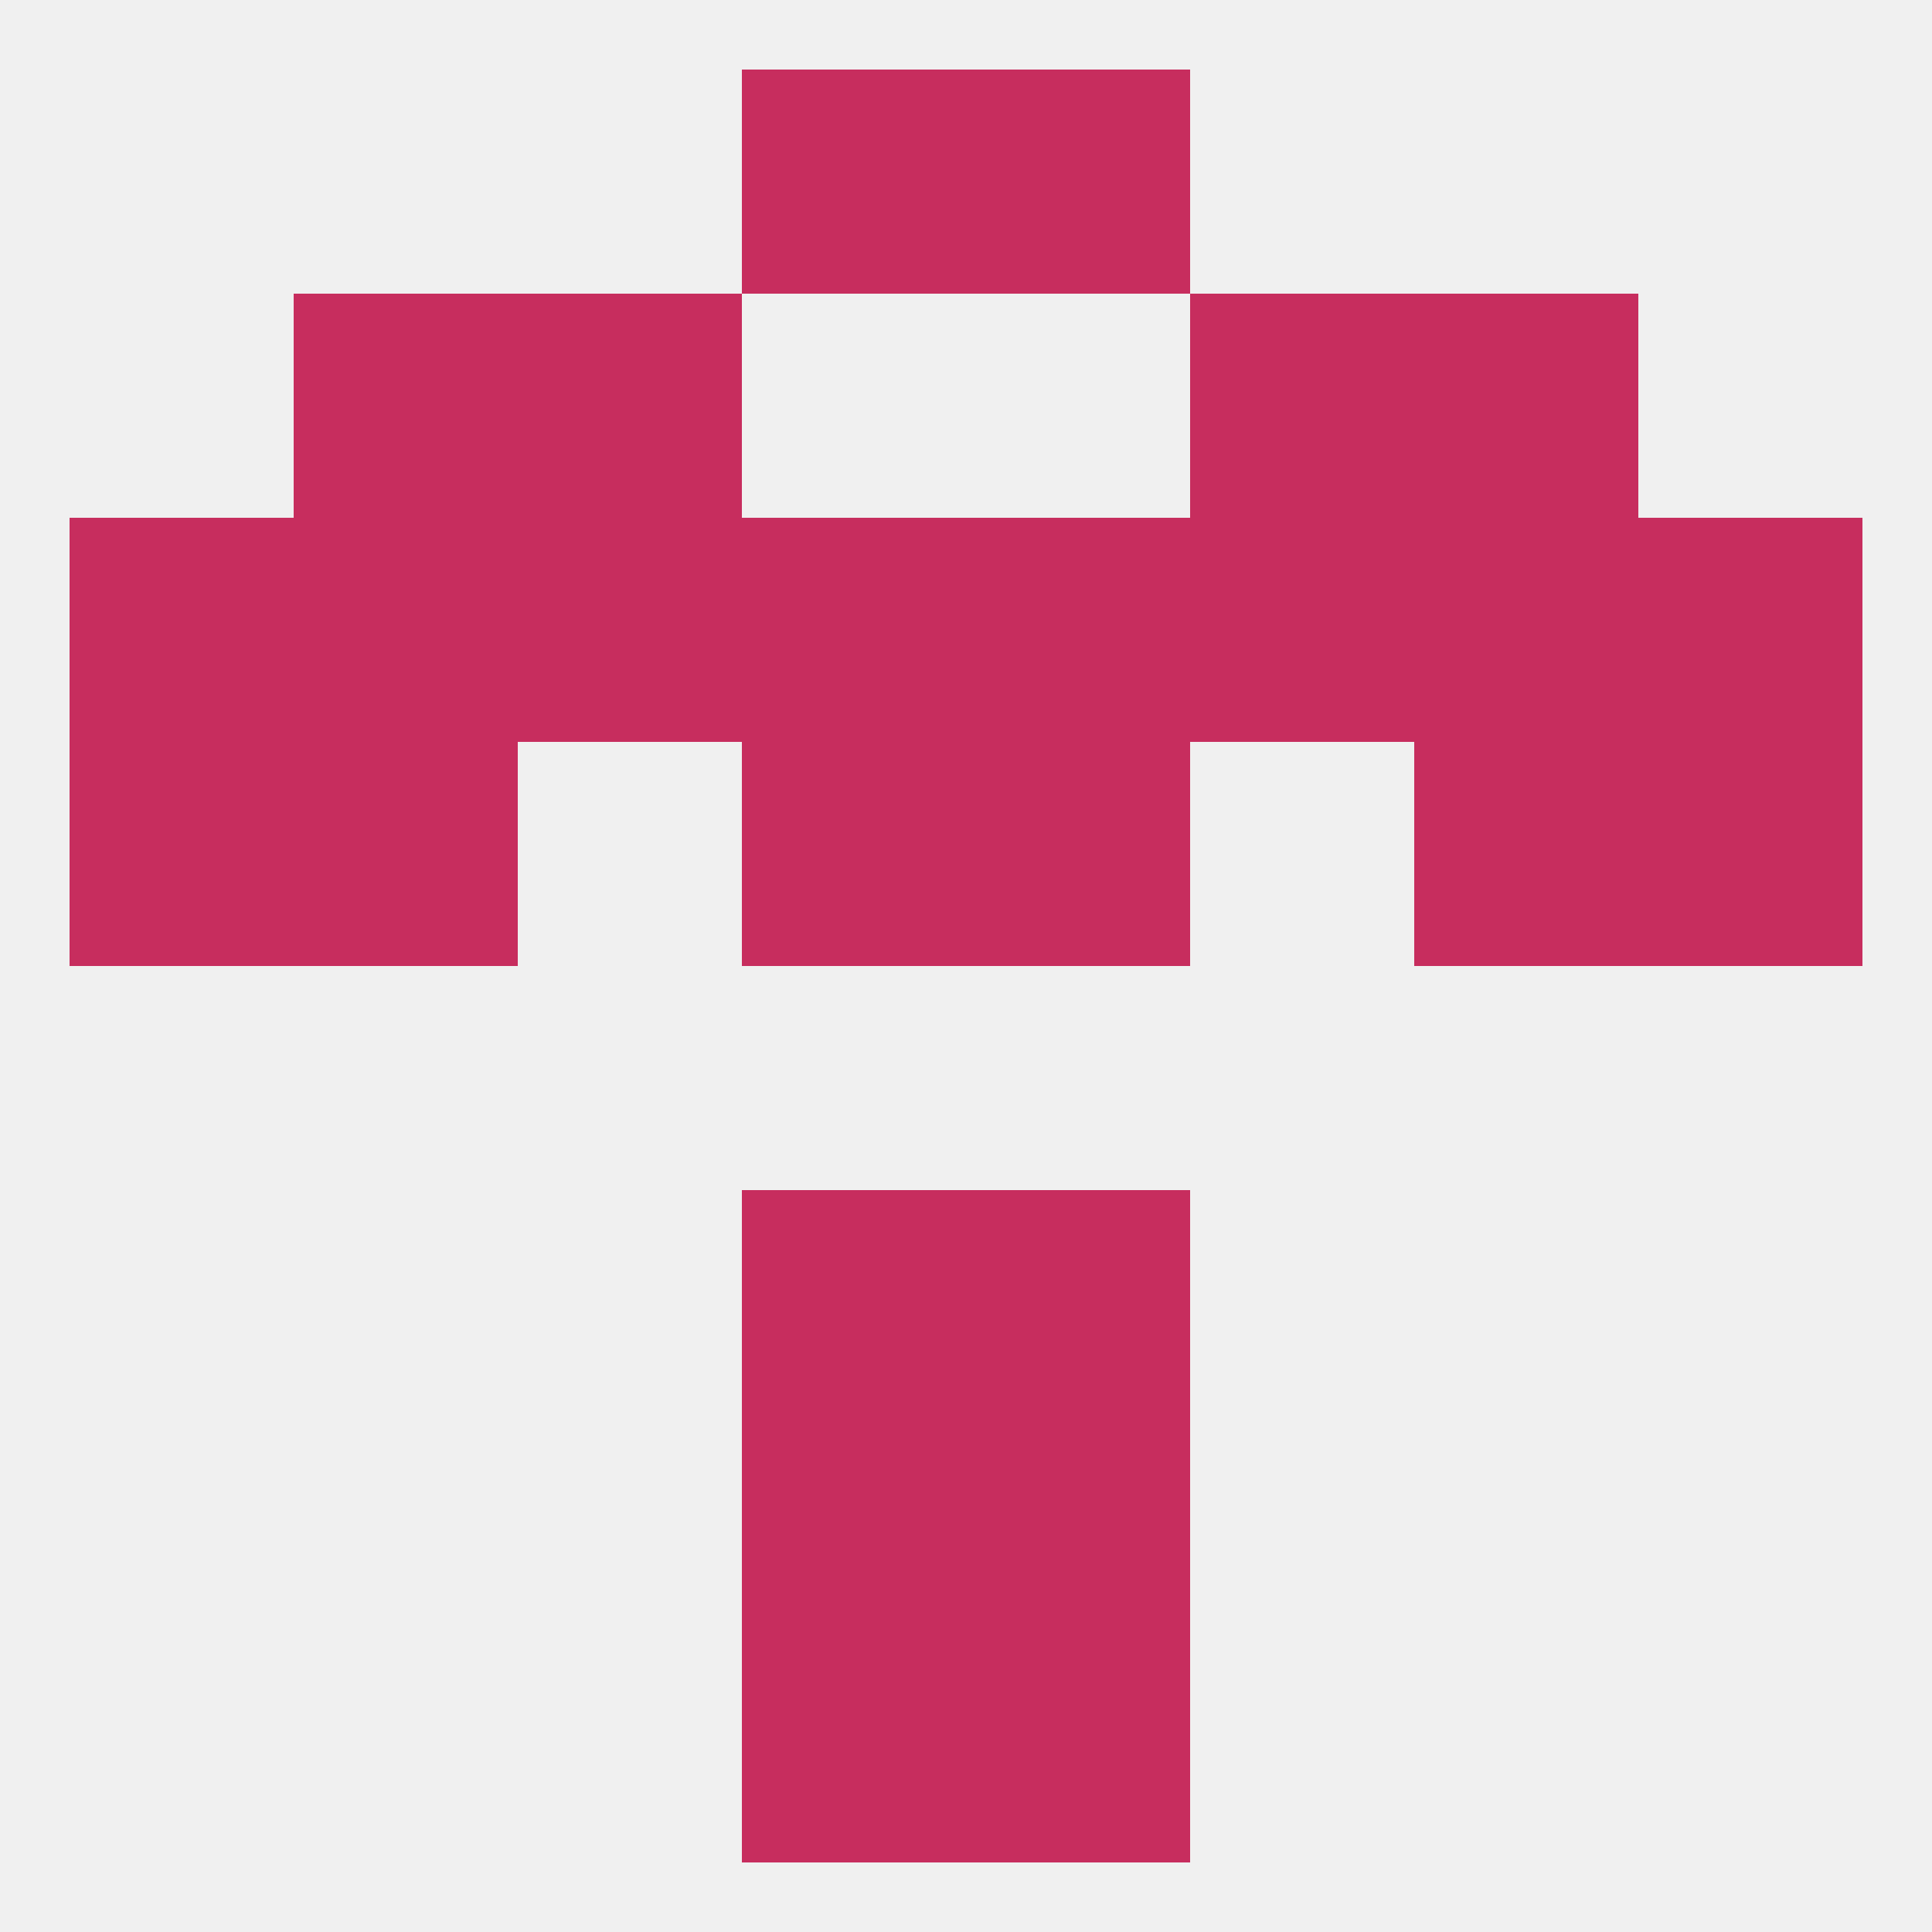 
<!--   <?xml version="1.0"?> -->
<svg version="1.1" baseprofile="full" xmlns="http://www.w3.org/2000/svg" xmlns:xlink="http://www.w3.org/1999/xlink" xmlns:ev="http://www.w3.org/2001/xml-events" width="250" height="250" viewBox="0 0 250 250" >
	<rect width="100%" height="100%" fill="rgba(240,240,240,255)"/>

	<rect x="96" y="183" width="29" height="29" fill="rgba(199,45,94,255)"/>
	<rect x="125" y="183" width="29" height="29" fill="rgba(199,45,94,255)"/>
	<rect x="96" y="154" width="29" height="29" fill="rgba(199,45,94,255)"/>
	<rect x="125" y="154" width="29" height="29" fill="rgba(199,45,94,255)"/>
	<rect x="96" y="212" width="29" height="29" fill="rgba(199,45,94,255)"/>
	<rect x="125" y="212" width="29" height="29" fill="rgba(199,45,94,255)"/>
	<rect x="38" y="96" width="29" height="29" fill="rgba(199,45,94,255)"/>
	<rect x="183" y="96" width="29" height="29" fill="rgba(199,45,94,255)"/>
	<rect x="9" y="96" width="29" height="29" fill="rgba(199,45,94,255)"/>
	<rect x="212" y="96" width="29" height="29" fill="rgba(199,45,94,255)"/>
	<rect x="96" y="96" width="29" height="29" fill="rgba(199,45,94,255)"/>
	<rect x="125" y="96" width="29" height="29" fill="rgba(199,45,94,255)"/>
	<rect x="125" y="67" width="29" height="29" fill="rgba(199,45,94,255)"/>
	<rect x="67" y="67" width="29" height="29" fill="rgba(199,45,94,255)"/>
	<rect x="154" y="67" width="29" height="29" fill="rgba(199,45,94,255)"/>
	<rect x="38" y="67" width="29" height="29" fill="rgba(199,45,94,255)"/>
	<rect x="183" y="67" width="29" height="29" fill="rgba(199,45,94,255)"/>
	<rect x="9" y="67" width="29" height="29" fill="rgba(199,45,94,255)"/>
	<rect x="212" y="67" width="29" height="29" fill="rgba(199,45,94,255)"/>
	<rect x="96" y="67" width="29" height="29" fill="rgba(199,45,94,255)"/>
	<rect x="38" y="38" width="29" height="29" fill="rgba(199,45,94,255)"/>
	<rect x="183" y="38" width="29" height="29" fill="rgba(199,45,94,255)"/>
	<rect x="67" y="38" width="29" height="29" fill="rgba(199,45,94,255)"/>
	<rect x="154" y="38" width="29" height="29" fill="rgba(199,45,94,255)"/>
	<rect x="96" y="9" width="29" height="29" fill="rgba(199,45,94,255)"/>
	<rect x="125" y="9" width="29" height="29" fill="rgba(199,45,94,255)"/>
</svg>